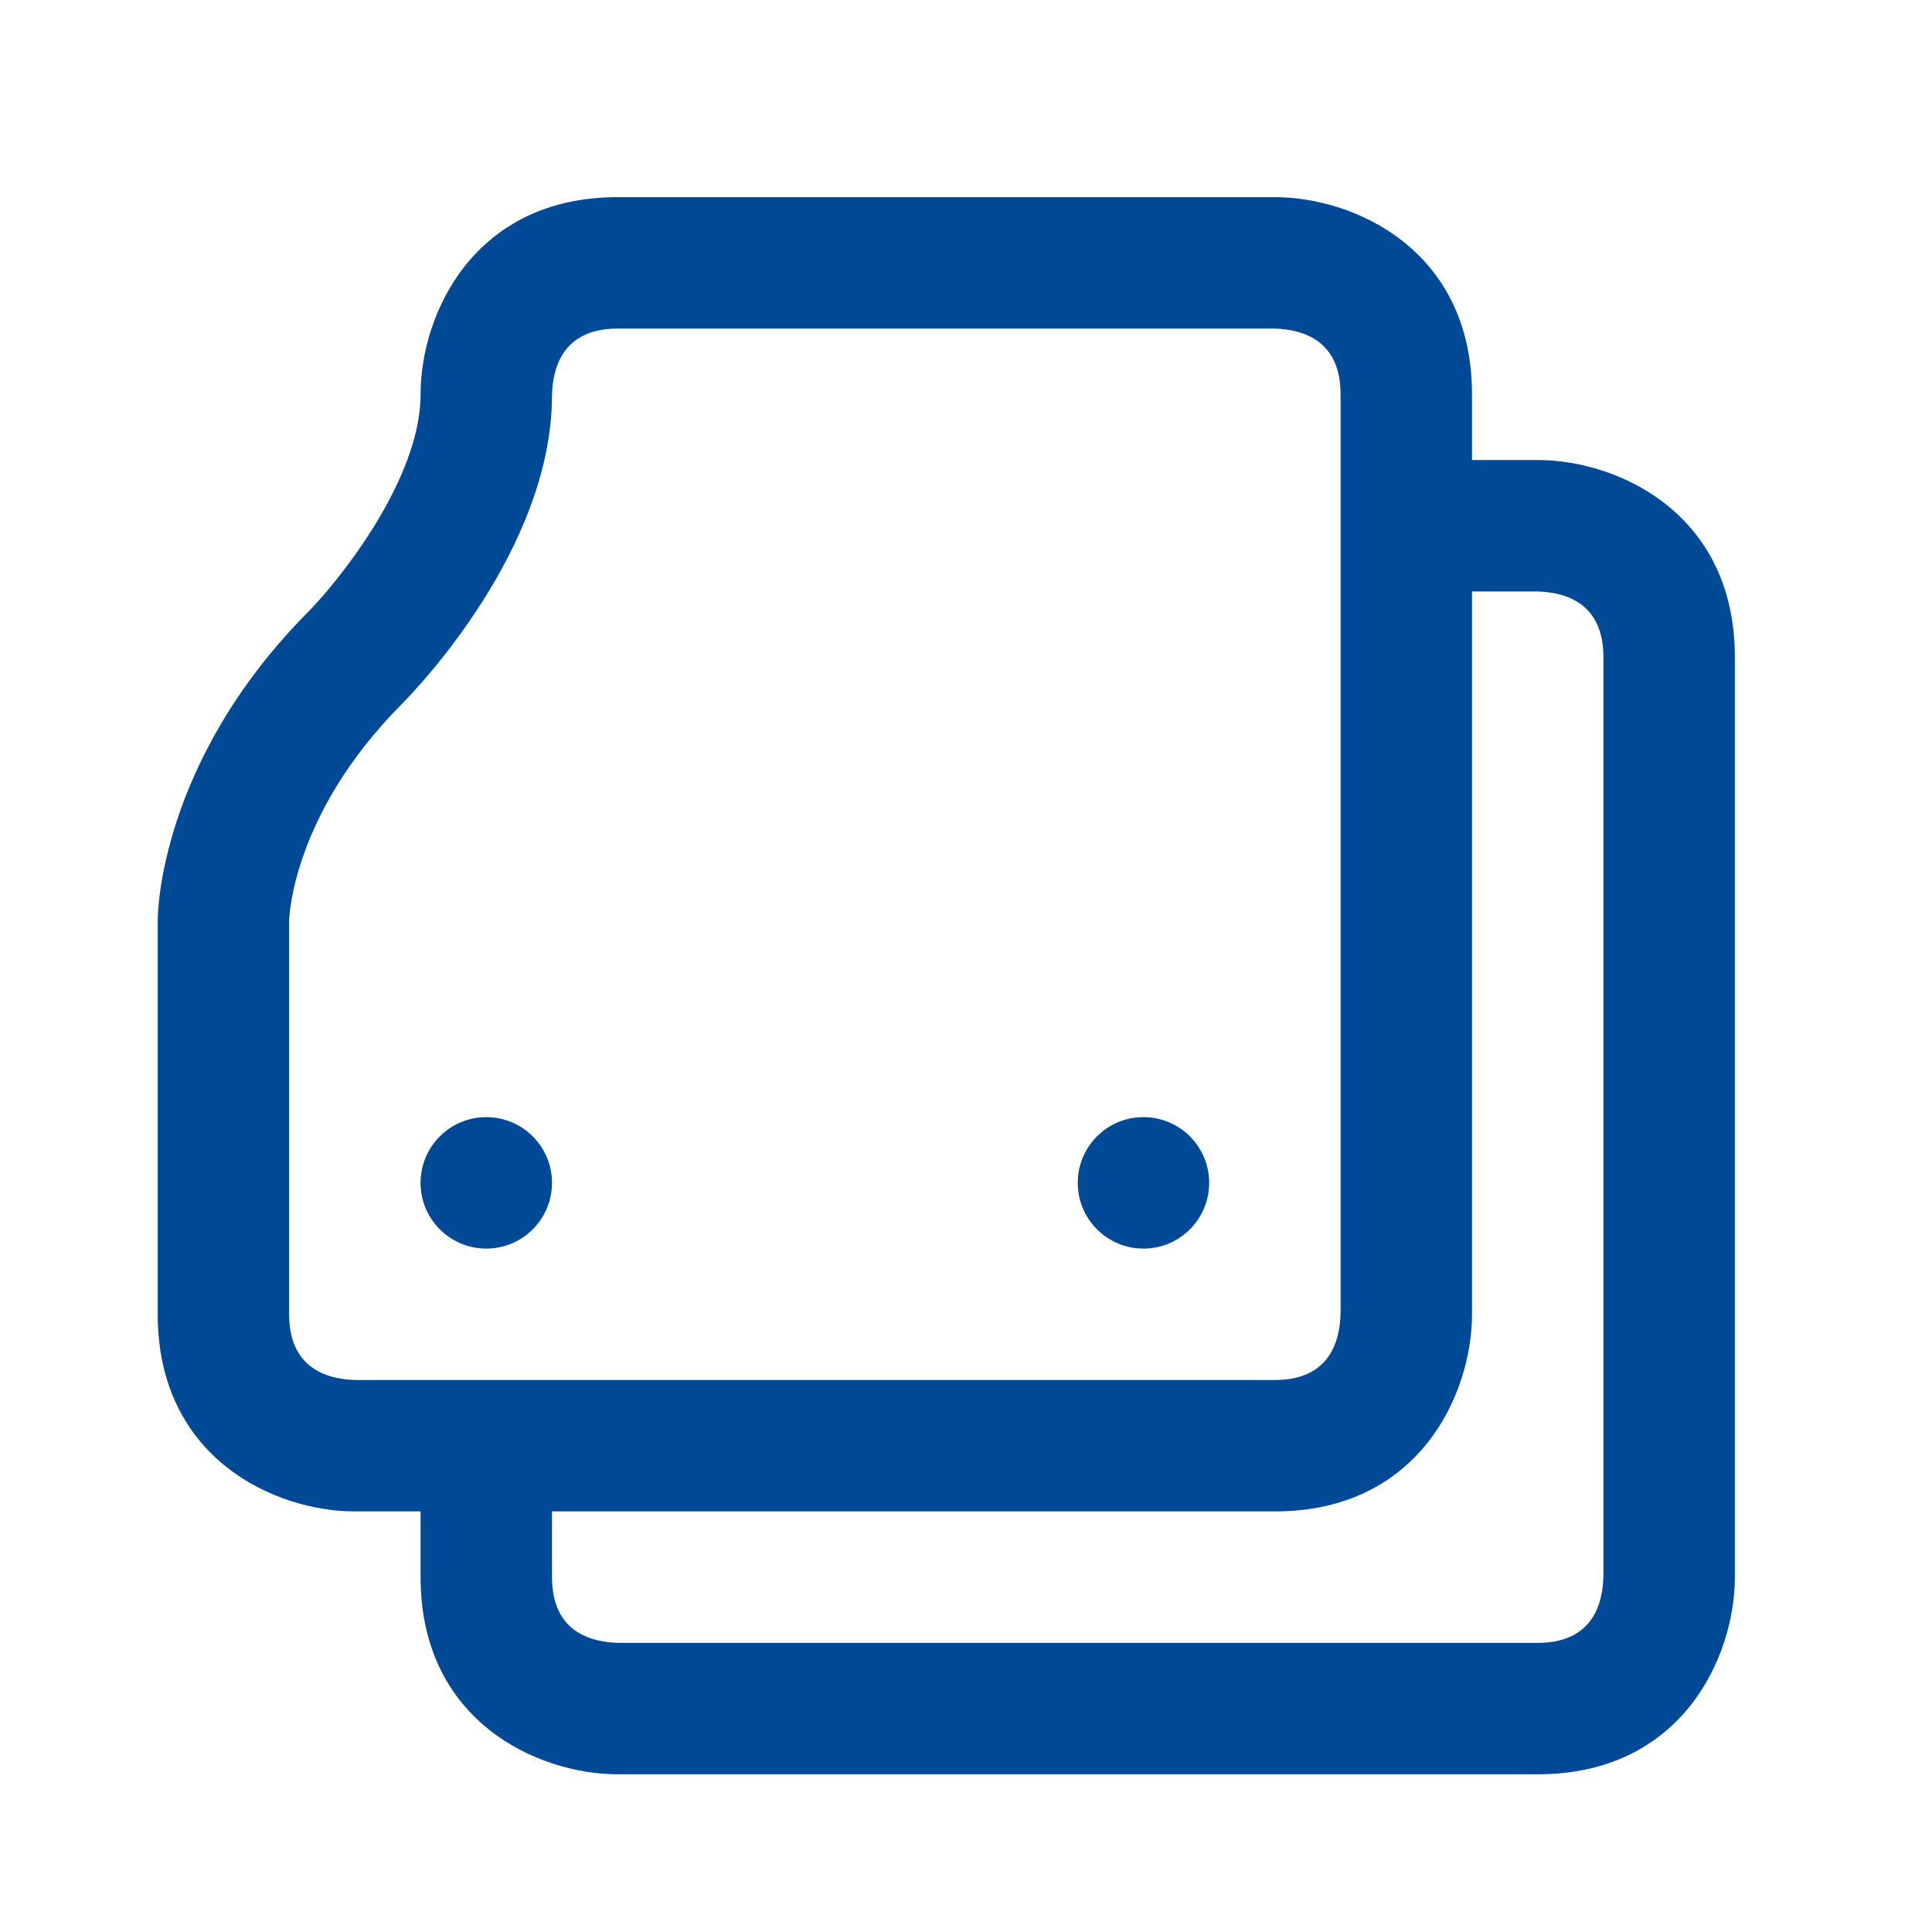<svg width="49" height="49" viewBox="0 0 49 49" fill="none" xmlns="http://www.w3.org/2000/svg">
<path d="M39 11.667H37.333V10C37.333 6.332 34.343 5 32.333 5H15.667C11.998 5 10.667 7.99 10.667 10C10.667 12.153 8.608 14.713 7.818 15.517C4.043 19.318 4 23.172 4 23.333V33.333C4 37.002 6.99 38.333 9 38.333H10.667V40C10.667 43.668 13.657 45 15.667 45H39C42.668 45 44 42.01 44 40V16.667C44 12.998 41.01 11.667 39 11.667ZM9.013 35C8.247 34.978 7.333 34.672 7.333 33.333V23.353C7.335 23.243 7.428 20.64 10.182 17.865C10.572 17.472 14 13.907 14 10.02C14.02 9.252 14.325 8.333 15.667 8.333H32.313C33.083 8.353 34 8.658 34 10V33.313C33.98 34.083 33.677 35 32.333 35H9.013ZM40.667 39.98C40.647 40.75 40.343 41.667 39 41.667H15.687C14.918 41.647 14 41.343 14 40V38.333H32.333C36.002 38.333 37.333 35.343 37.333 33.333V15H38.98C39.75 15.02 40.667 15.325 40.667 16.667V39.98Z" fill="#004996"/>
<path d="M12.333 31.667C13.254 31.667 14 30.92 14 30C14 29.079 13.254 28.333 12.333 28.333C11.413 28.333 10.666 29.079 10.666 30C10.666 30.92 11.413 31.667 12.333 31.667Z" fill="#004996"/>
<path d="M29 31.667C29.921 31.667 30.667 30.92 30.667 30C30.667 29.079 29.921 28.333 29 28.333C28.08 28.333 27.334 29.079 27.334 30C27.334 30.92 28.08 31.667 29 31.667Z" fill="#004996"/>
</svg>
